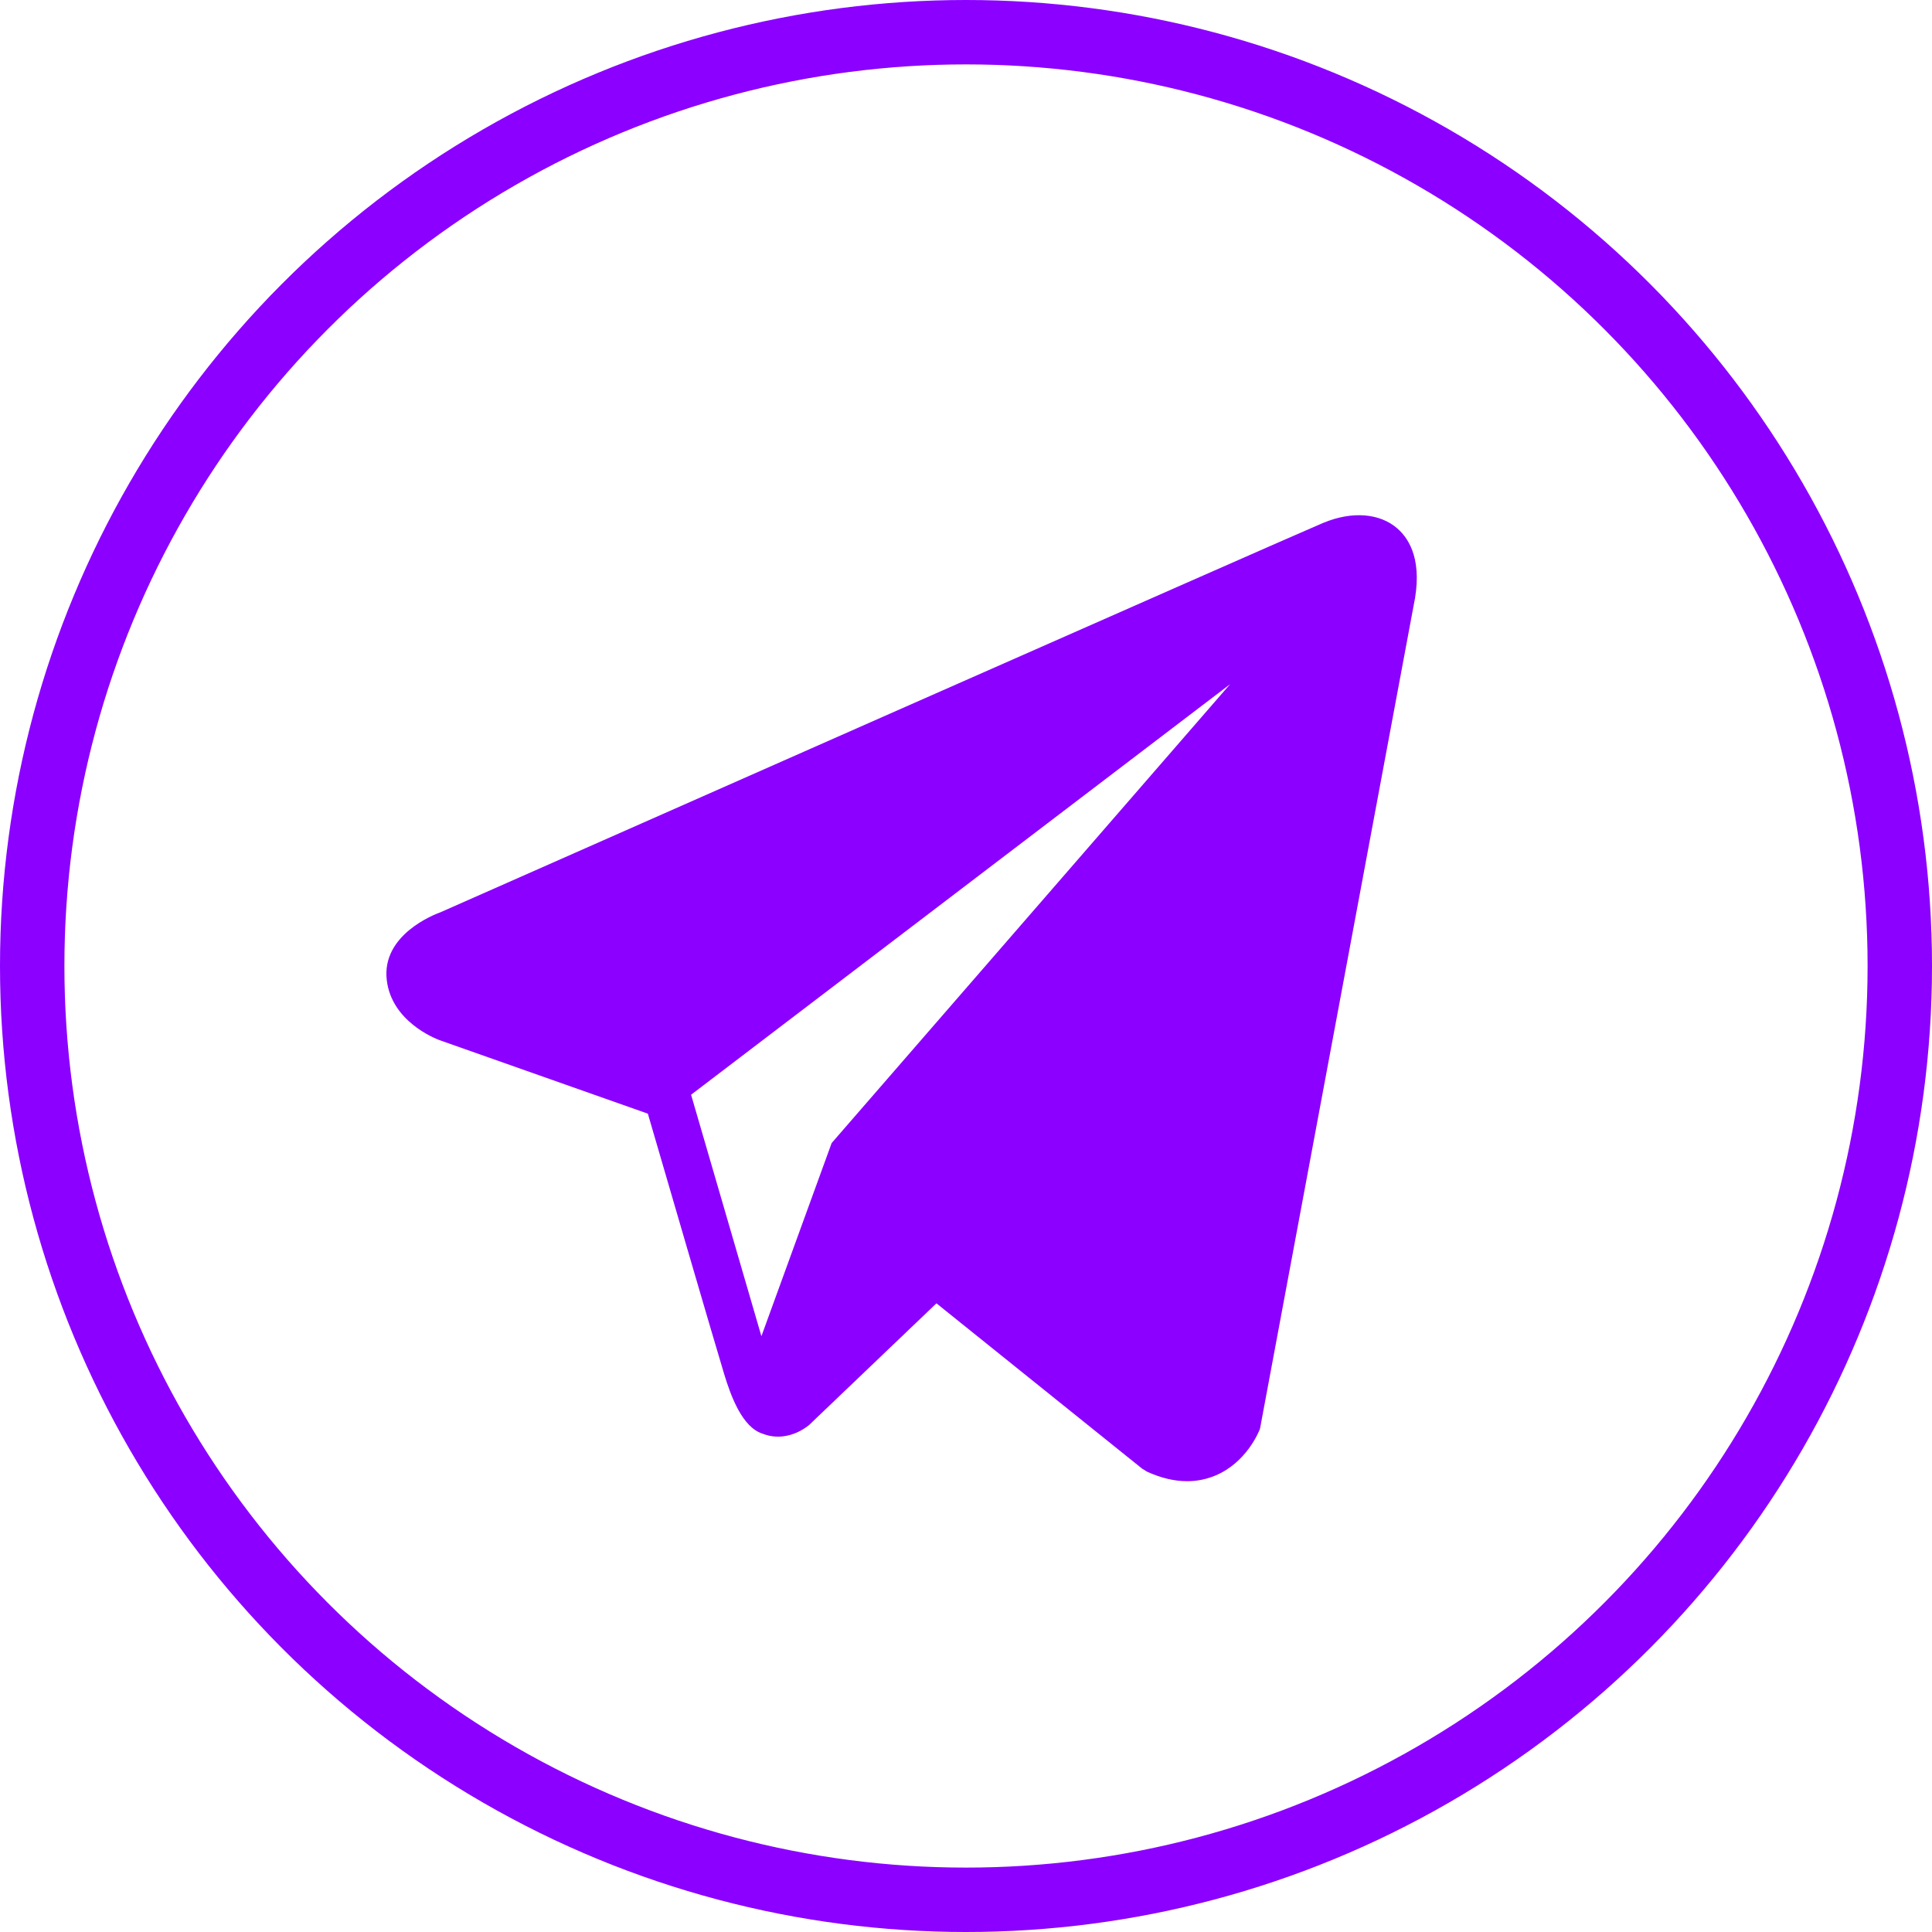 <?xml version="1.0" encoding="UTF-8"?> <svg xmlns="http://www.w3.org/2000/svg" width="30" height="30" viewBox="0 0 30 30" fill="none"><circle cx="15" cy="15" r="14.5" stroke="#8B00FF"></circle><path d="M21.698 8.206C21.425 7.968 20.996 7.934 20.553 8.117H20.552C20.086 8.31 7.357 13.936 6.839 14.166C6.744 14.2 5.921 14.516 6.006 15.221C6.082 15.857 6.743 16.12 6.824 16.151L10.06 17.293C10.275 18.029 11.066 20.746 11.242 21.327C11.351 21.689 11.529 22.164 11.841 22.262C12.114 22.371 12.386 22.271 12.562 22.129L14.541 20.238L17.735 22.805L17.811 22.852C18.028 22.951 18.236 23 18.434 23C18.587 23 18.734 22.97 18.875 22.911C19.353 22.709 19.545 22.239 19.565 22.186L21.95 9.407C22.096 8.724 21.894 8.377 21.698 8.206ZM12.914 17.749L11.823 20.749L10.731 16.999L19.101 10.624L12.914 17.749Z" fill="#8B00FF"></path></svg> 